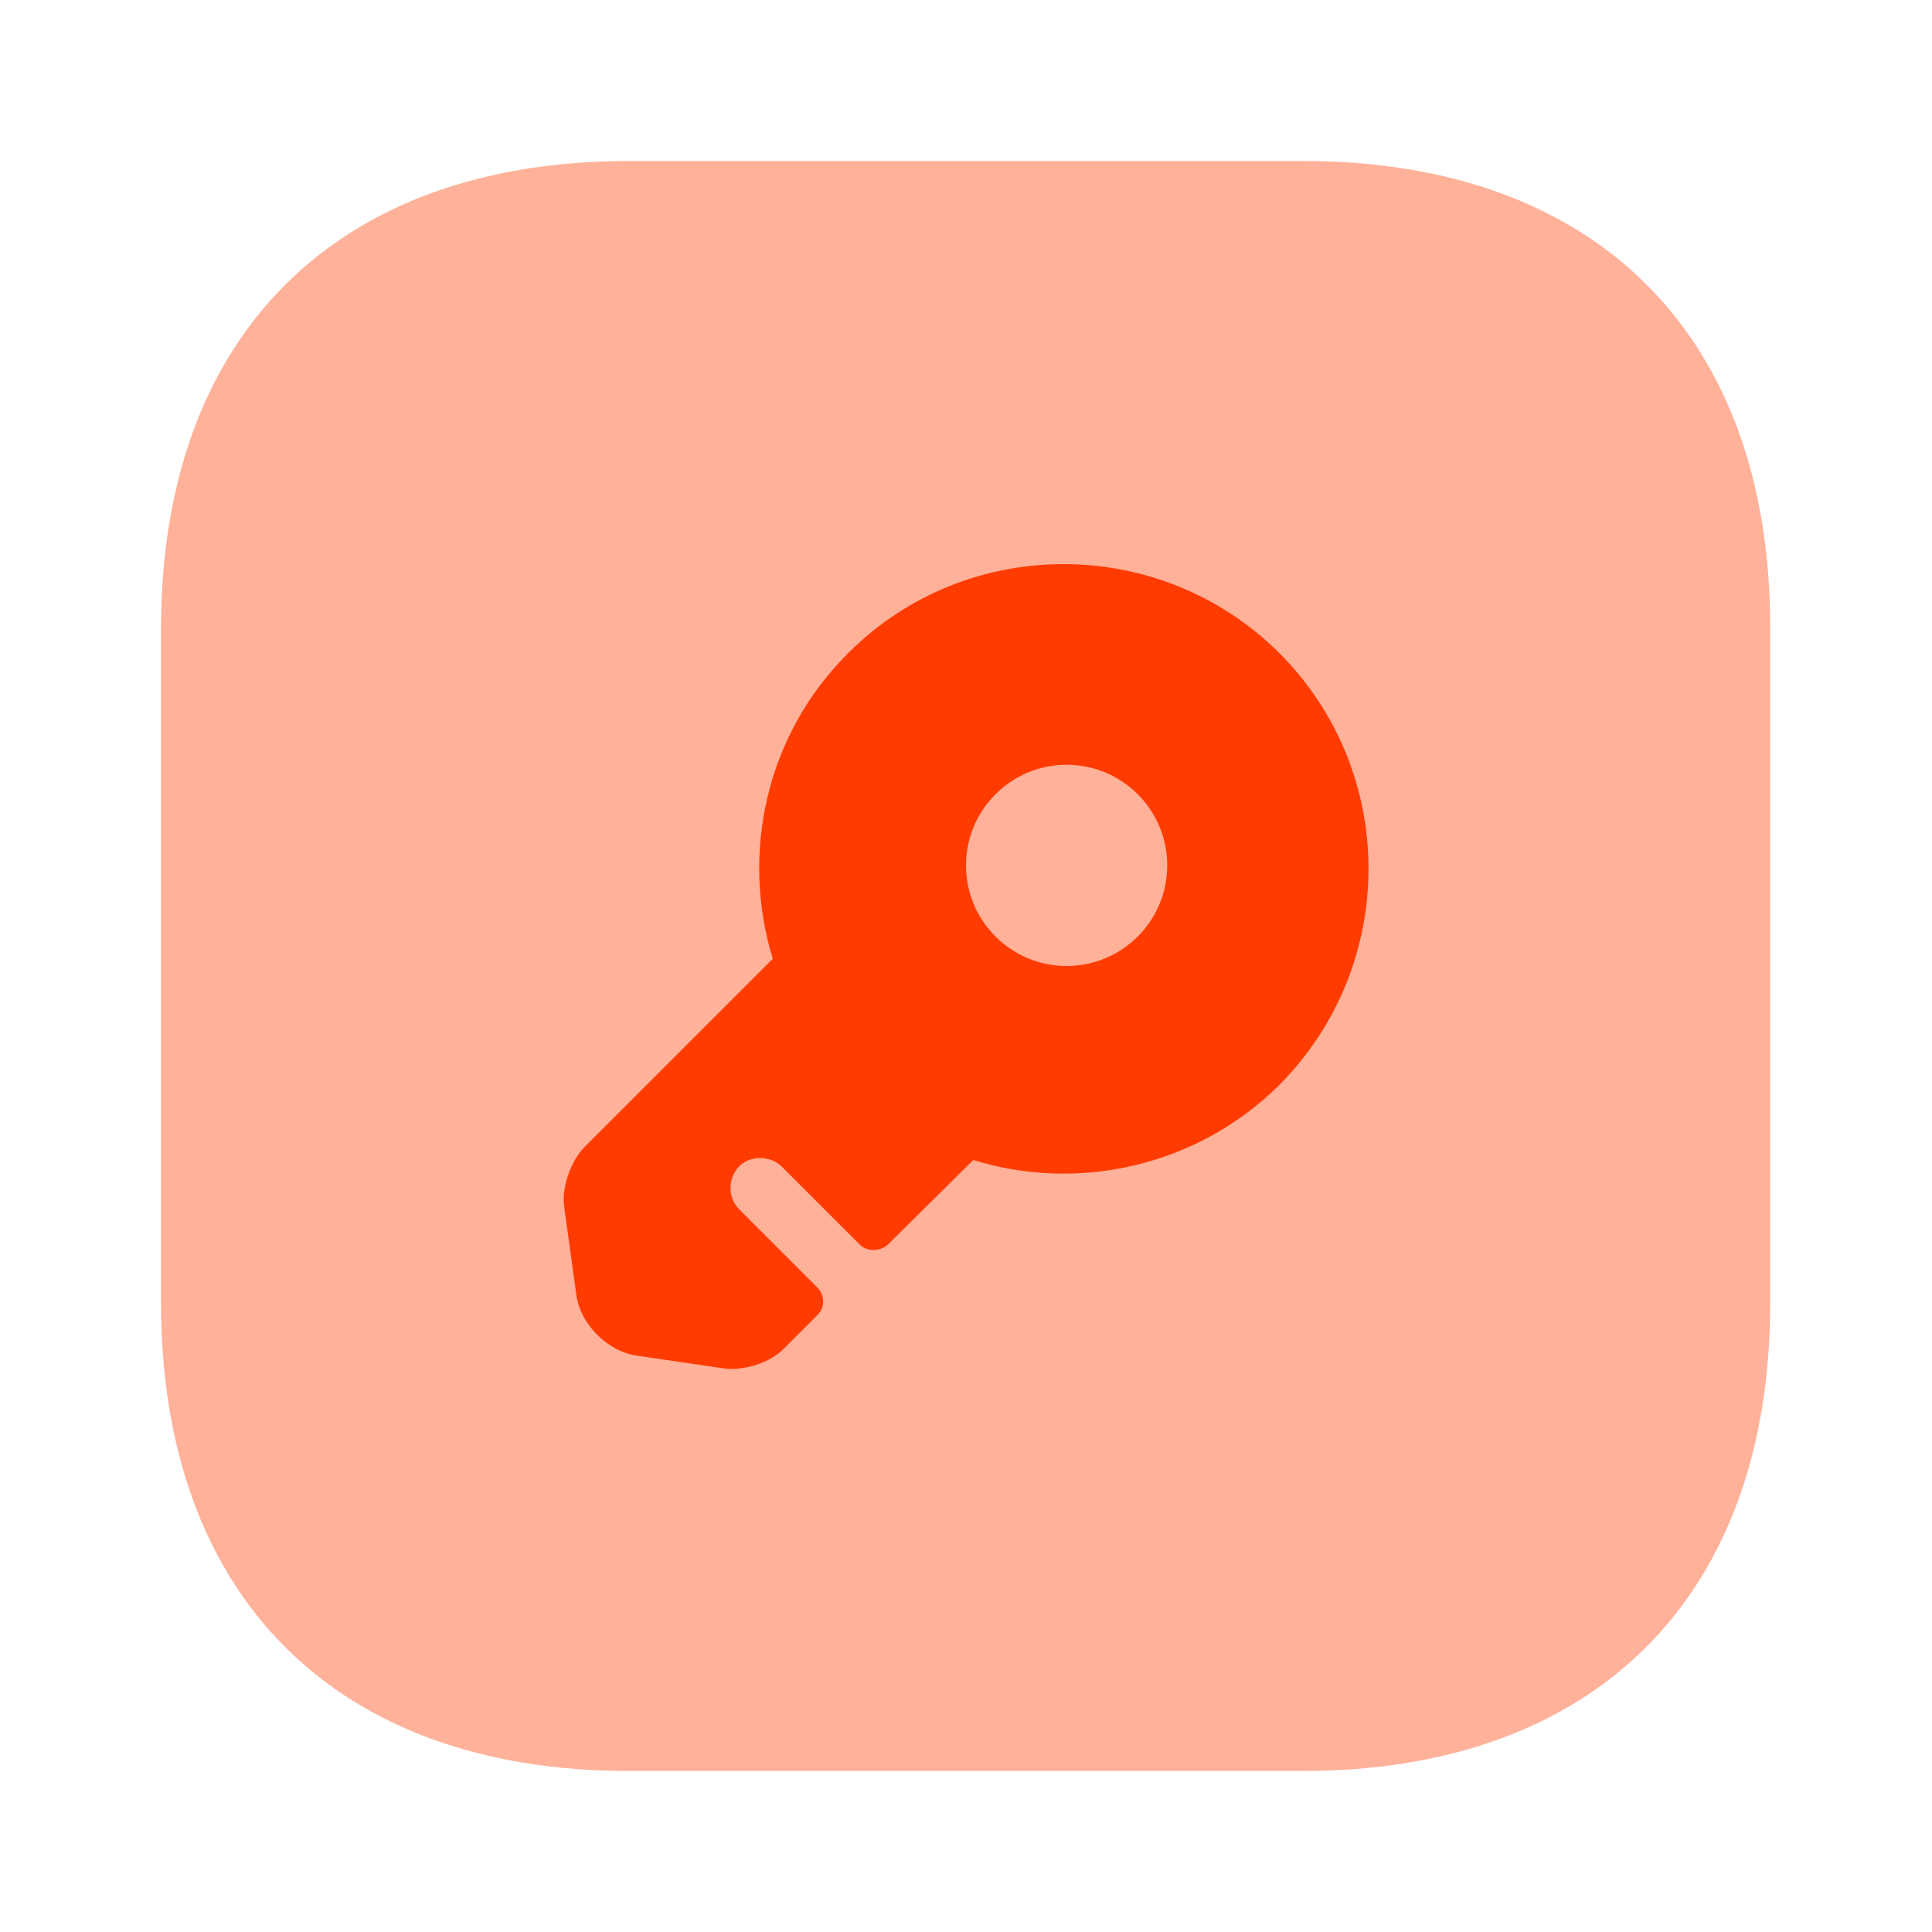 <svg width="50" height="50" viewBox="0 0 50 50" fill="none" xmlns="http://www.w3.org/2000/svg">
<g clip-path="url(#clip0_3084_5630)">
<path d="M33.729 4.167H16.271C8.688 4.167 4.167 8.688 4.167 16.271V33.708C4.167 41.313 8.688 45.833 16.271 45.833H33.708C41.292 45.833 45.812 41.313 45.812 33.729V16.271C45.833 8.688 41.312 4.167 33.729 4.167Z" fill="#FFB199"/>
<path d="M33.104 16.896C30.021 13.834 25.021 13.834 21.958 16.896C19.812 19.021 19.167 22.104 20 24.813L15.104 29.709C14.771 30.063 14.521 30.75 14.604 31.25L14.917 33.521C15.021 34.271 15.729 34.979 16.479 35.084L18.75 35.417C19.25 35.479 19.938 35.271 20.292 34.896L21.146 34.042C21.354 33.854 21.354 33.521 21.146 33.313L19.125 31.292C18.833 31 18.833 30.5 19.125 30.188C19.417 29.896 19.917 29.896 20.229 30.188L22.25 32.209C22.438 32.396 22.771 32.396 22.979 32.209L25.188 30.021C27.875 30.854 30.958 30.209 33.104 28.084C36.188 24.979 36.188 19.979 33.104 16.896ZM27.604 25C26.167 25 25 23.834 25 22.396C25 20.959 26.167 19.792 27.604 19.792C29.042 19.792 30.208 20.959 30.208 22.396C30.208 23.834 29.042 25 27.604 25Z" fill="#FF3B00"/>
</g>
<defs>
<clipPath id="clip0_3084_5630">
<rect width="50" height="50" fill="white"/>
</clipPath>
</defs>
</svg>

